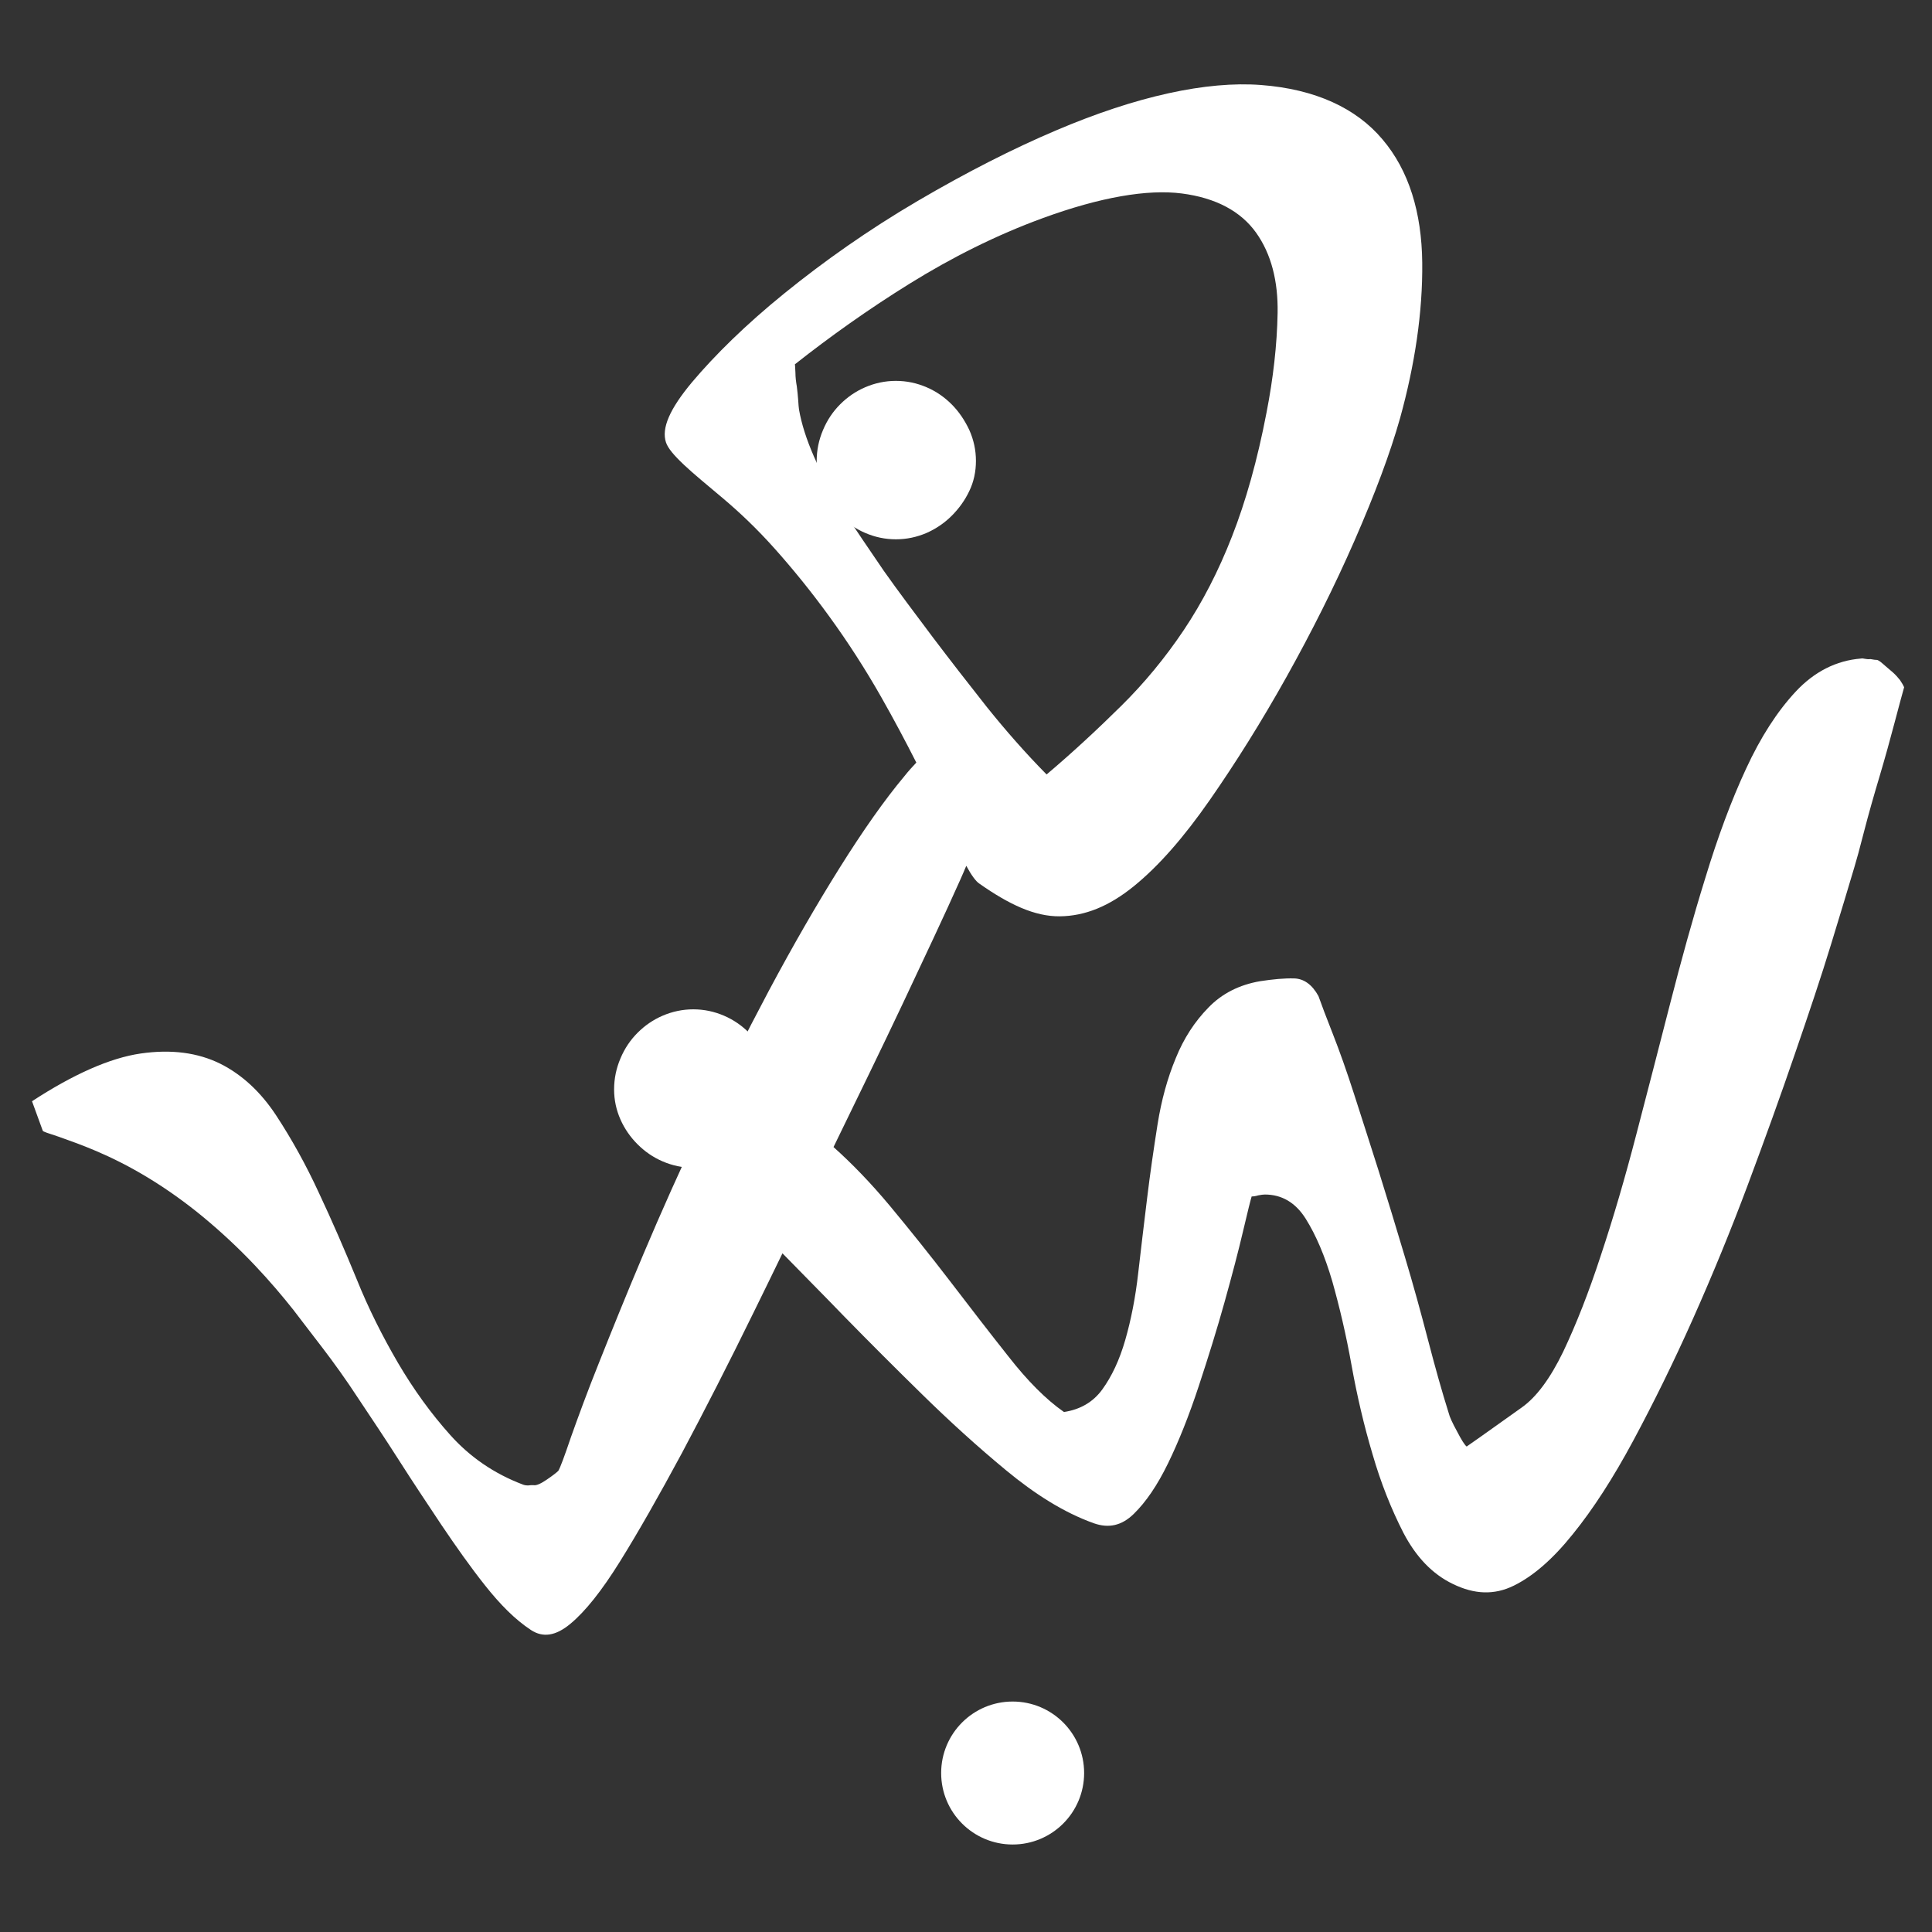 <?xml version="1.0" encoding="utf-8"?>
<!-- Generator: Adobe Illustrator 25.1.0, SVG Export Plug-In . SVG Version: 6.00 Build 0)  -->
<svg version="1.1" id="Calque_1" xmlns="http://www.w3.org/2000/svg" xmlns:xlink="http://www.w3.org/1999/xlink" x="0px" y="0px"
	 viewBox="0 0 700 700" style="enable-background:new 0 0 700 700;" xml:space="preserve">
<rect x="0" y="0" width="700" height="700" fill="#333333" stroke="none"/>
<style type="text/css">
	.st0{fill:#FFFFFF;}
</style>
<g id="Calque_2">
	<g>
		<path class="st0" d="M688.4,246.4c-0.7-0.9-1.6-1.9-2.6-2.8c-1.1-0.9-2.2-1.9-3.5-3c-1.2-1.1-2.1-1.6-2.4-1.5
			c-0.4,0-1.1-0.1-2.2-0.3c-0.8,0.1-1.5,0-2-0.1c-0.5-0.1-1-0.2-1.4-0.1c-9,0.7-17,4.8-23.7,12c-6.7,7.2-12.7,16.5-18,28
			c-5.3,11.4-10.2,24.6-14.7,39.4c-4.6,14.8-8.8,30.1-12.8,45.7c-4,15.7-8.1,31.4-12.2,47.2c-4.1,15.8-8.4,30.5-12.9,44
			c-4.4,13.5-9,25.1-13.6,34.8c-4.7,9.7-9.7,16.5-15.1,20.3c-6.8,4.8-13.4,9.6-19.9,14.1c-0.7-0.5-1.9-2.4-3.5-5.5
			c-1.7-3.1-2.7-5.3-3-6.6c-2.4-7.6-4.9-16.5-7.5-26.5c-2.6-10-5.4-20.2-8.5-30.5c-3.1-10.4-6.2-20.6-9.4-30.8
			c-3.2-10.1-6.2-19.4-8.9-27.8c-2.7-8.4-5.3-15.7-7.7-21.8c-2.4-6.1-4.1-10.6-5.2-13.7c-2.3-4.2-5.3-6.3-8.8-6.4
			c-3.6-0.1-7.7,0.3-12.3,1c-7.6,1.3-13.9,4.5-18.8,9.6c-4.9,5-8.9,11.1-11.8,18.3c-3,7.2-5.2,15.2-6.6,24
			c-1.4,8.9-2.7,17.8-3.8,26.9c-1.1,9.1-2.2,18.1-3.2,26.9c-1,8.9-2.6,17-4.7,24.3c-2.1,7.3-4.9,13.2-8.3,17.9
			c-3.4,4.7-8.1,7.3-13.9,8.2c-6.6-4.6-13.3-11.4-20.1-20.1c-6.9-8.7-13.9-17.8-21.1-27.2c-7.2-9.4-14.5-18.5-21.8-27.3
			c-7-8.4-13.8-15.4-20.5-21.4c8.9-18.3,17.4-35.7,25.1-52c8-17,15.1-32,20.8-44.8c0.8-1.8,1.5-3.4,2.2-5.1c1.8,3.3,3.4,5.6,4.8,6.5
			c10.7,7.5,20,11.9,29.1,11.8c9.1-0.1,17.8-3.6,26.8-10.9c9-7.3,18.1-17.7,27.5-31.2c9.4-13.5,18.8-28.5,27.8-44.6
			c9-16.1,17.4-32.8,24.7-49.5c7.3-16.7,12.9-31.6,16.5-44.4c5.3-19.2,8.2-38.2,8-56.3c-0.2-18.1-4.8-33.3-14.4-44.6
			c-9.5-11.3-24.3-18.2-44-19.7c-19.6-1.5-45.1,4-74.4,16.5c-15.3,6.5-32.1,15-50,25.5c-17.9,10.5-34,21.9-48.2,33.4
			c-14.2,11.5-25.3,22.5-33.5,32.2c-8.2,9.8-11.2,16.8-9.5,21.9c0.7,2.1,2.9,4.7,6.5,8.1c3.6,3.4,8.4,7.3,14.2,12.2
			c5.8,4.9,12.1,10.8,18.7,18.2c6.6,7.4,13.2,15.5,19.8,24.6c6.6,9.1,12.9,18.8,18.8,29.2c4.6,8.1,8.8,16,12.7,23.7
			c-1.4,1.5-2.8,3-4.3,4.9c-7.2,8.6-15,19.7-23.4,33.1c-8.4,13.4-17,28.3-25.7,44.6c-8.6,16.2-16.8,32.5-24.5,48.7
			c-7.7,16.2-14.6,31.7-20.9,46.6c-6.3,14.9-11.5,27.8-16,39.1c-4.5,11.2-7.8,20.3-10.3,27.3c-2.4,7.1-3.9,11.1-4.6,12.3
			c-0.6,0.6-2,1.7-4.2,3.2c-2.2,1.5-3.8,2.2-4.8,2c-0.8,0-1.4,0-1.9,0.1c-0.8,0-1.4-0.1-1.9-0.3c-10.6-4-19.3-10.1-26.3-17.9
			c-7-7.8-13.3-16.5-19-26.2c-5.6-9.6-10.7-19.7-15-30.4c-4.4-10.7-8.9-21.1-13.7-31.3c-4.7-10.2-9.9-19.5-15.4-27.9
			c-5.5-8.4-12.3-14.8-20.3-18.8c-8.1-4-17.7-5.3-28.8-3.7c-11.1,1.6-24.4,7.5-39.4,17.3c1.3,3.6,2.6,7.2,3.9,10.7
			c0.1,0.3,1.9,0.9,5.6,2.1c3.6,1.3,8.3,2.9,13.9,5.3c5.6,2.4,11.9,5.5,18.8,9.7c6.9,4.2,13.6,9,20,14.3
			c6.5,5.4,12.6,11.1,18.3,17.1c5.7,6,10.4,11.6,14.2,16.4c2.8,3.7,6.3,8.2,10.5,13.7c4.2,5.5,8.6,11.6,13.1,18.5
			c4.6,6.9,9.5,14.2,14.6,22.2c5.1,8,10.3,15.8,15.5,23.6c5.2,7.7,10.4,15.1,15.8,21.9c5.4,6.8,10.8,12.3,16.6,16.1
			c4.3,2.8,8.9,2.2,14.3-2.3c5.4-4.5,11.3-11.9,17.9-22.5c6.6-10.6,14-23.6,22.4-39.2c8.3-15.6,17.1-32.8,26.2-51.4
			c3.4-7,6.9-14,10.3-21.1c6.8,7,14.3,14.5,22.4,22.9c9.1,9.3,18.5,18.7,28.3,28.3c9.8,9.6,19.9,18.8,30.3,27.4
			c10.4,8.6,20.9,15.3,31.8,19.2c5.4,1.9,10.1,0.9,14.5-3.4c4.4-4.3,8.5-10.3,12.4-18.3c3.9-8,7.6-17.3,11.1-27.9
			c3.5-10.6,6.7-20.9,9.4-30.6c2.7-9.7,5-18.4,6.7-25.7c1.7-7.3,2.8-11.6,3.1-12.5c0.6,0,1.4-0.1,2.4-0.4c1-0.2,1.8-0.3,2.4-0.3
			c6.1,0,11.1,2.9,14.8,8.8c3.7,5.9,6.9,13.4,9.6,22.6c2.6,9.2,5,19.3,7,30.5c2,11.1,4.5,21.8,7.6,32.2c3,10.4,6.8,19.9,11.2,28.5
			c4.5,8.6,10.4,14.9,17.9,18.5c7.8,3.8,15,4.1,22.1,0.6c7.1-3.5,14.2-9.7,21.4-18.7c7.3-9,14.6-20.3,21.9-33.9
			c7.3-13.6,14.6-28.4,21.6-44.1c7-15.7,13.7-32,19.9-48.6c6.2-16.6,11.9-32.4,17-47.3c5.1-14.8,9.6-28.2,13.2-40
			c3.6-11.8,6.4-21,8.4-27.8c0.7-2.3,1.9-6.6,3.5-12.9c1.6-6.2,3.5-12.9,5.6-19.9c2.1-7.1,3.9-13.6,5.5-19.7
			c1.6-6,2.7-10.2,3.4-12.6C689.5,248.1,689,247.3,688.4,246.4z M305.5,184.8c-4.3-6.8-7.9-13.2-10.6-19.4c-2.7-6.2-4.5-11.8-5.4-17
			c-0.1-0.6-0.2-1.8-0.3-3.4c-0.1-1.6-0.3-3.3-0.5-5c-0.3-1.7-0.5-3.4-0.5-4.9c-0.1-1.6-0.1-2.6-0.2-3.1
			c12.8-10.1,26.7-20,41.7-29.3c15-9.3,31.2-17.5,48.2-23.7c20.8-7.6,37.9-10.5,50.3-8.9c12.4,1.6,21.4,6.5,26.9,14.2
			c5.5,7.7,8,17.6,7.8,29.1c-0.2,11.5-1.6,23.7-4,36c-3.3,17.3-7.6,32.4-12.5,44.9c-4.9,12.6-10.8,24-17.5,34
			c-6.7,10-14.3,19.2-22.6,27.4c-8.3,8.2-17.5,16.8-27.1,24.9c-7.6-7.7-14.8-15.9-21.7-24.5c-6.8-8.6-13.4-17.1-19.6-25.3
			c-6.2-8.3-12.2-16.2-17.7-24C314.8,198.8,309.8,191.7,305.5,184.8z"/>
		<circle class="st0" cx="366.9" cy="642.4" r="25.9"/>
		<path class="st0" d="M353.6,167c0,3.9-0.8,7.6-2.4,10.9c-1.6,3.4-3.8,6.4-6.4,9c-2.6,2.6-5.7,4.7-9.1,6.2
			c-3.5,1.5-7.2,2.3-11.1,2.3c-3.9,0-7.6-0.8-11.1-2.3c-3.5-1.5-6.5-3.6-9.1-6.2c-2.6-2.6-4.7-5.6-6.2-9c-1.5-3.4-2.3-7-2.3-10.9
			c0-3.9,0.8-7.7,2.3-11.2c1.5-3.6,3.6-6.7,6.2-9.3c2.6-2.6,5.6-4.7,9.1-6.2c3.5-1.5,7.2-2.3,11.1-2.3c3.9,0,7.6,0.8,11.1,2.3
			c3.5,1.5,6.5,3.6,9.1,6.2c2.6,2.6,4.7,5.7,6.4,9.3C352.8,159.4,353.6,163.1,353.6,167z"/>
		<path class="st0" d="M280.2,394.7c0,3.9-0.8,7.6-2.4,10.9c-1.6,3.4-3.8,6.4-6.4,9c-2.6,2.6-5.7,4.7-9.1,6.2
			c-3.5,1.5-7.2,2.3-11.1,2.3c-3.9,0-7.6-0.8-11.1-2.3c-3.5-1.5-6.5-3.6-9.1-6.2c-2.6-2.6-4.7-5.6-6.2-9c-1.5-3.4-2.3-7-2.3-10.9
			c0-3.9,0.8-7.7,2.3-11.2c1.5-3.6,3.6-6.7,6.2-9.3c2.6-2.6,5.6-4.7,9.1-6.2c3.5-1.5,7.2-2.3,11.1-2.3c3.9,0,7.6,0.8,11.1,2.3
			c3.5,1.5,6.5,3.6,9.1,6.2c2.6,2.6,4.7,5.7,6.4,9.3C279.4,387,280.2,390.8,280.2,394.7z"/>
	</g>
</g>
</svg>
